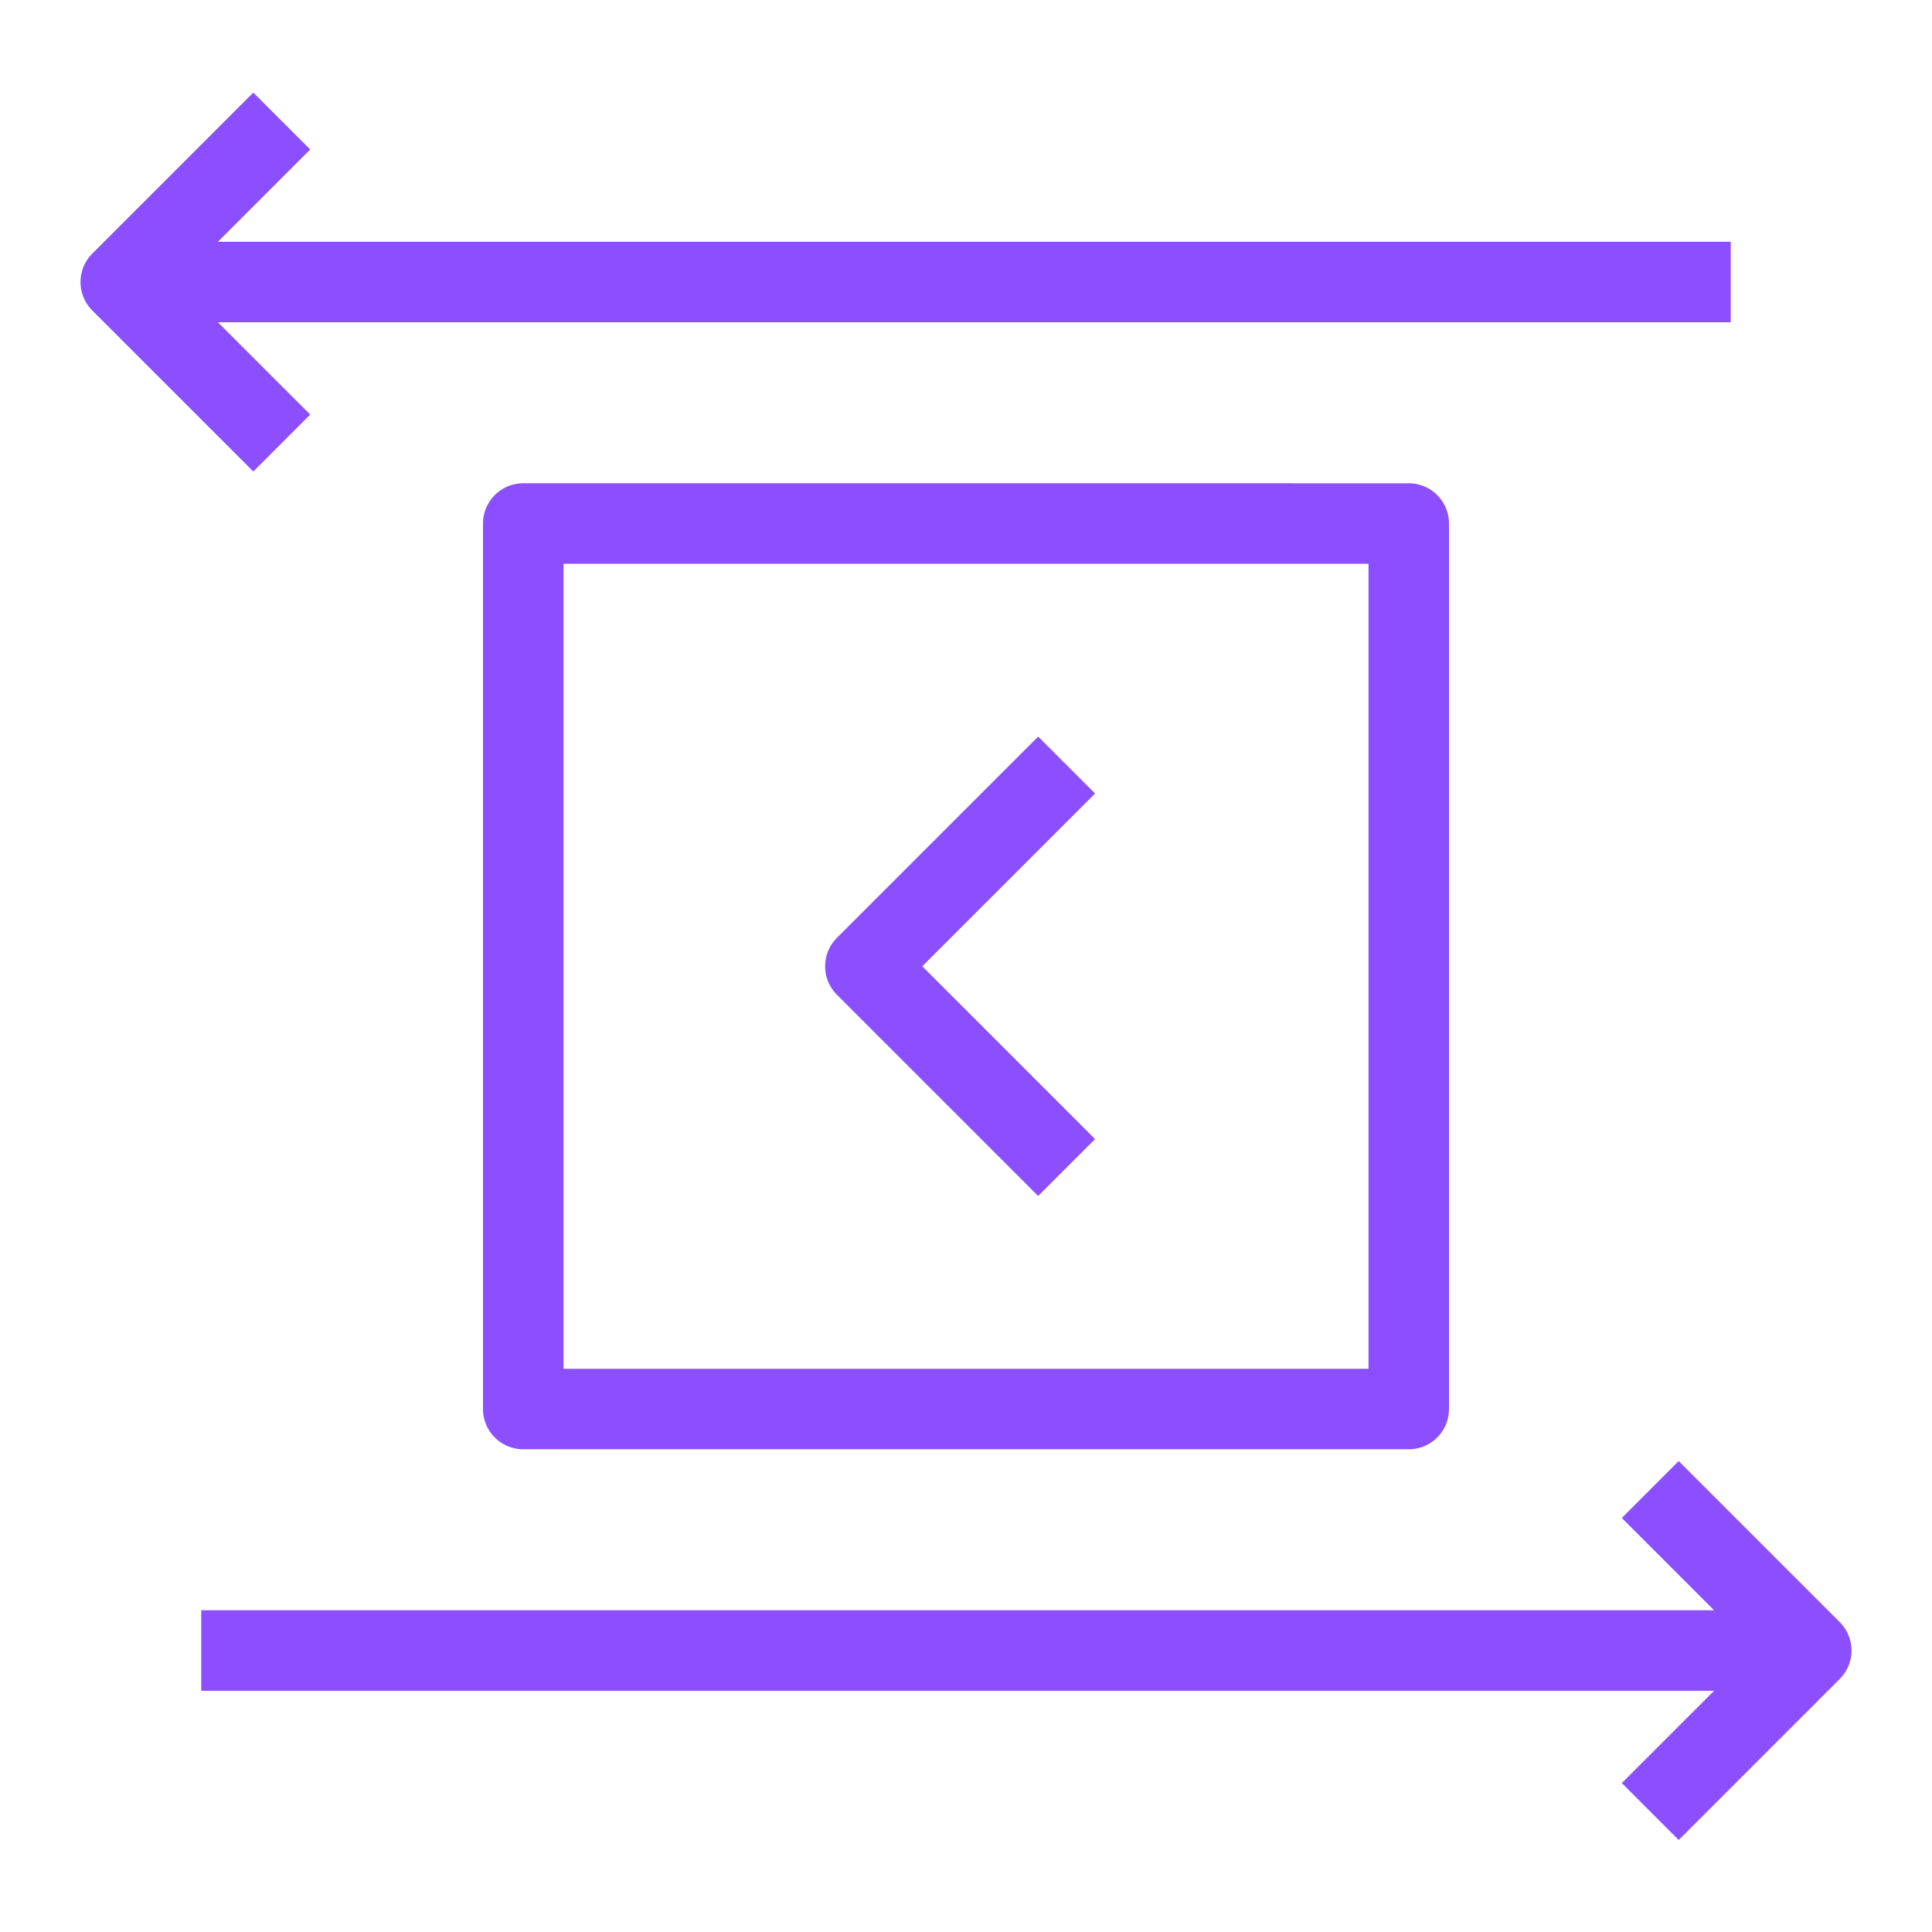 <svg xmlns="http://www.w3.org/2000/svg" viewBox="0 0 48 48"><title>Icon-Resource/Analytics/Res_AWS-Data-Exchange-for-APIs_48</title><path fill="#8c4fff" fill-rule="evenodd" d="M14 34.007h20v-20H14zm21-22a1 1 0 0 1 1 1v22a1 1 0 0 1-1 1H13a1 1 0 0 1-1-1v-22a1 1 0 0 1 1-1zm-9.207 17.707 1.414-1.414-4.293-4.293 4.293-4.293-1.414-1.414-5 5a1 1 0 0 0 0 1.414zM7.707 10.3 5.414 8.007H43v-2H5.414l2.293-2.293L6.293 2.3l-4 4a1 1 0 0 0 0 1.414l4 4zm38 31.414-4 4-1.414-1.414 2.293-2.293H5v-2h37.586l-2.293-2.293 1.414-1.414 4 4a1 1 0 0 1 0 1.414"/></svg>